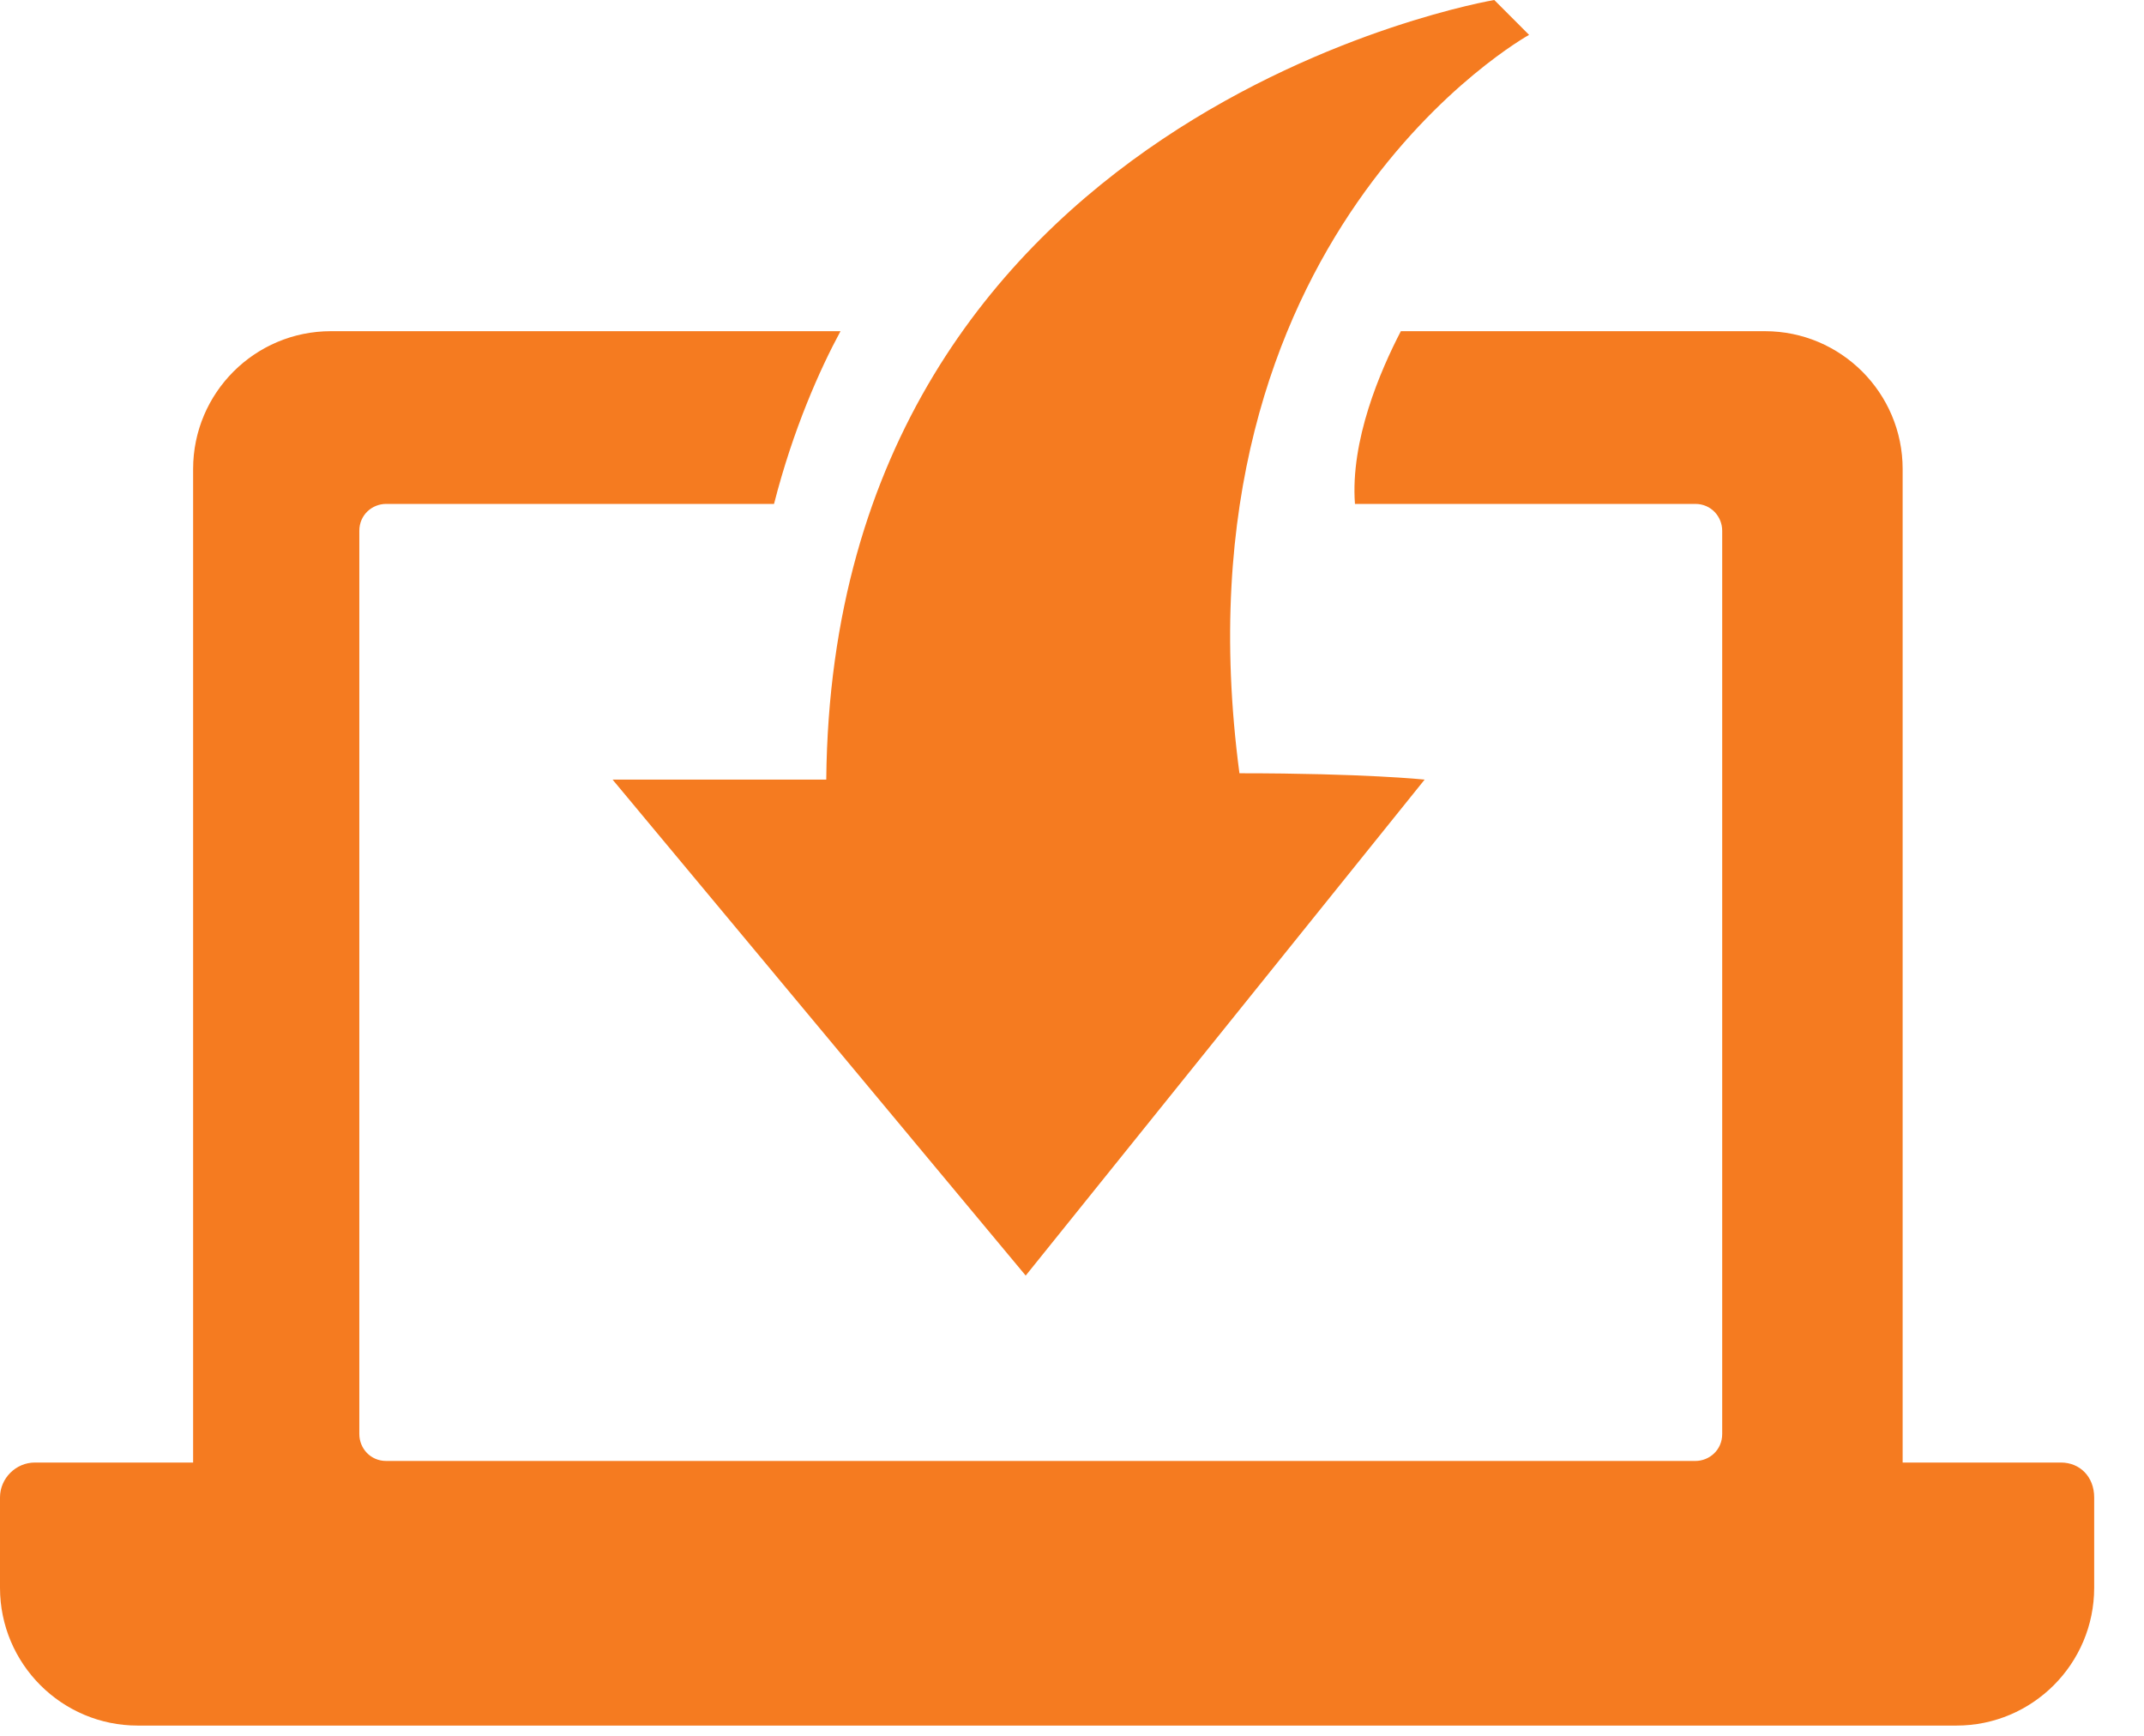 <svg width="42" height="34" viewBox="0 0 42 34" fill="none" xmlns="http://www.w3.org/2000/svg">
<path fill-rule="evenodd" clip-rule="evenodd" d="M40.373 28.647H37.272V9.187C37.272 7.697 36.063 6.487 34.575 6.487H27.442C27.039 7.263 26.45 8.628 26.543 9.87H33.21C33.52 9.87 33.737 10.118 33.737 10.397V28.088C33.737 28.399 33.489 28.616 33.21 28.616H7.566C7.256 28.616 7.039 28.368 7.039 28.088V10.397C7.039 10.087 7.287 9.87 7.566 9.87H15.163C15.535 8.411 16.062 7.232 16.465 6.487H6.481C4.992 6.487 3.783 7.697 3.783 9.187V28.647H0.682C0.31 28.647 0 28.957 0 29.33V31.099C0 32.589 1.209 33.799 2.698 33.799H38.327C39.815 33.799 41.024 32.589 41.024 31.099V29.33C41.024 28.926 40.745 28.647 40.373 28.647ZM29.954 0.683L29.272 0C29.272 0 16.311 2.173 16.186 15.27C15.473 15.27 12 15.27 12 15.27L20.093 24.985L27.908 15.27C27.908 15.27 26.729 15.146 24.28 15.146C22.884 4.593 29.954 0.683 29.954 0.683Z" fill="#F57B20"/>
</svg>

